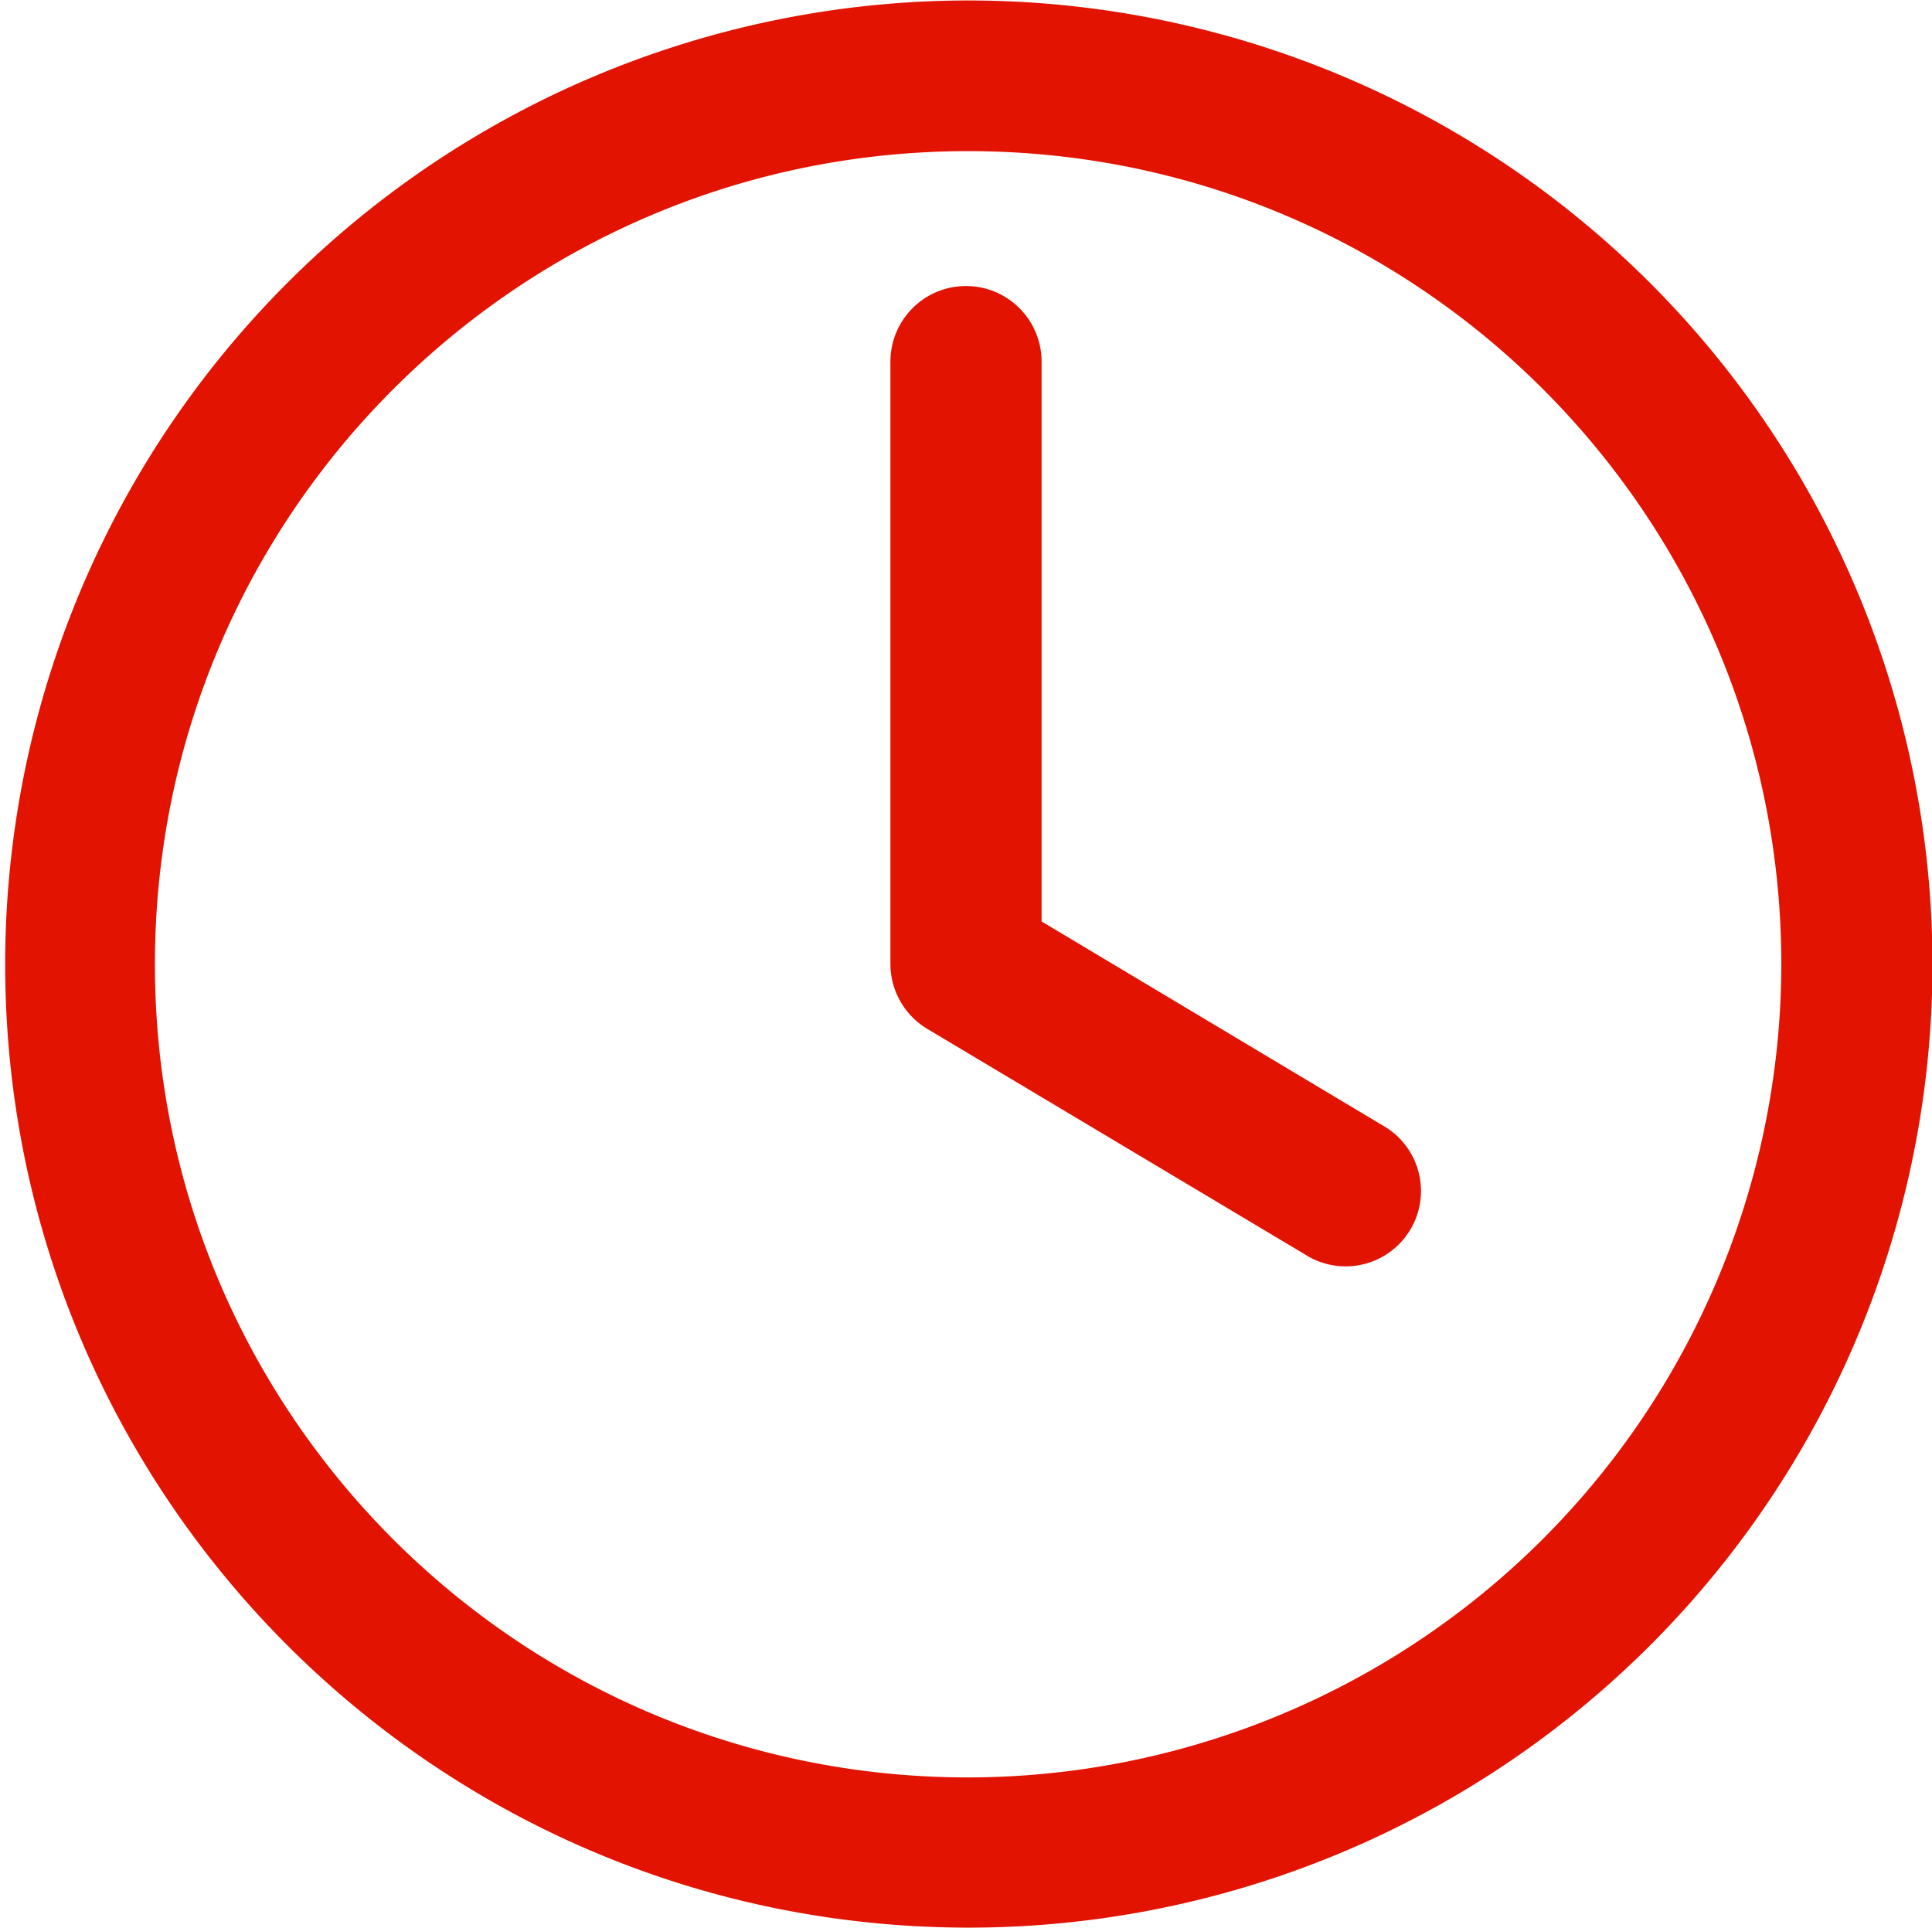 <svg xmlns="http://www.w3.org/2000/svg" width="41.03" height="40.94"  xmlns:v="https://vecta.io/nano"><path d="M20.51.01A20.47 20.47 0 0 0 .11 20.517C.133 31.81 9.3 40.95 20.593 40.94A20.47 20.47 0 0 0 41.04 20.48 20.48 20.48 0 0 0 20.51.01h0zm8.85 23.89a1.6 1.6 0 0 1-.023 2.804 1.6 1.6 0 0 1-1.627-.064l-8.02-4.79a1.61 1.61 0 0 1-.78-1.37V7.68c0-.886.719-1.605 1.605-1.605s1.605.719 1.605 1.605v11.89l7.24 4.33zm-8.85 13.85c-9.531-.028-17.238-7.772-17.22-17.303S11.045 3.201 20.577 3.21 37.83 10.949 37.83 20.48a17.29 17.29 0 0 1-17.32 17.27z" fill="#e21300" fill-rule="evenodd"/></svg>